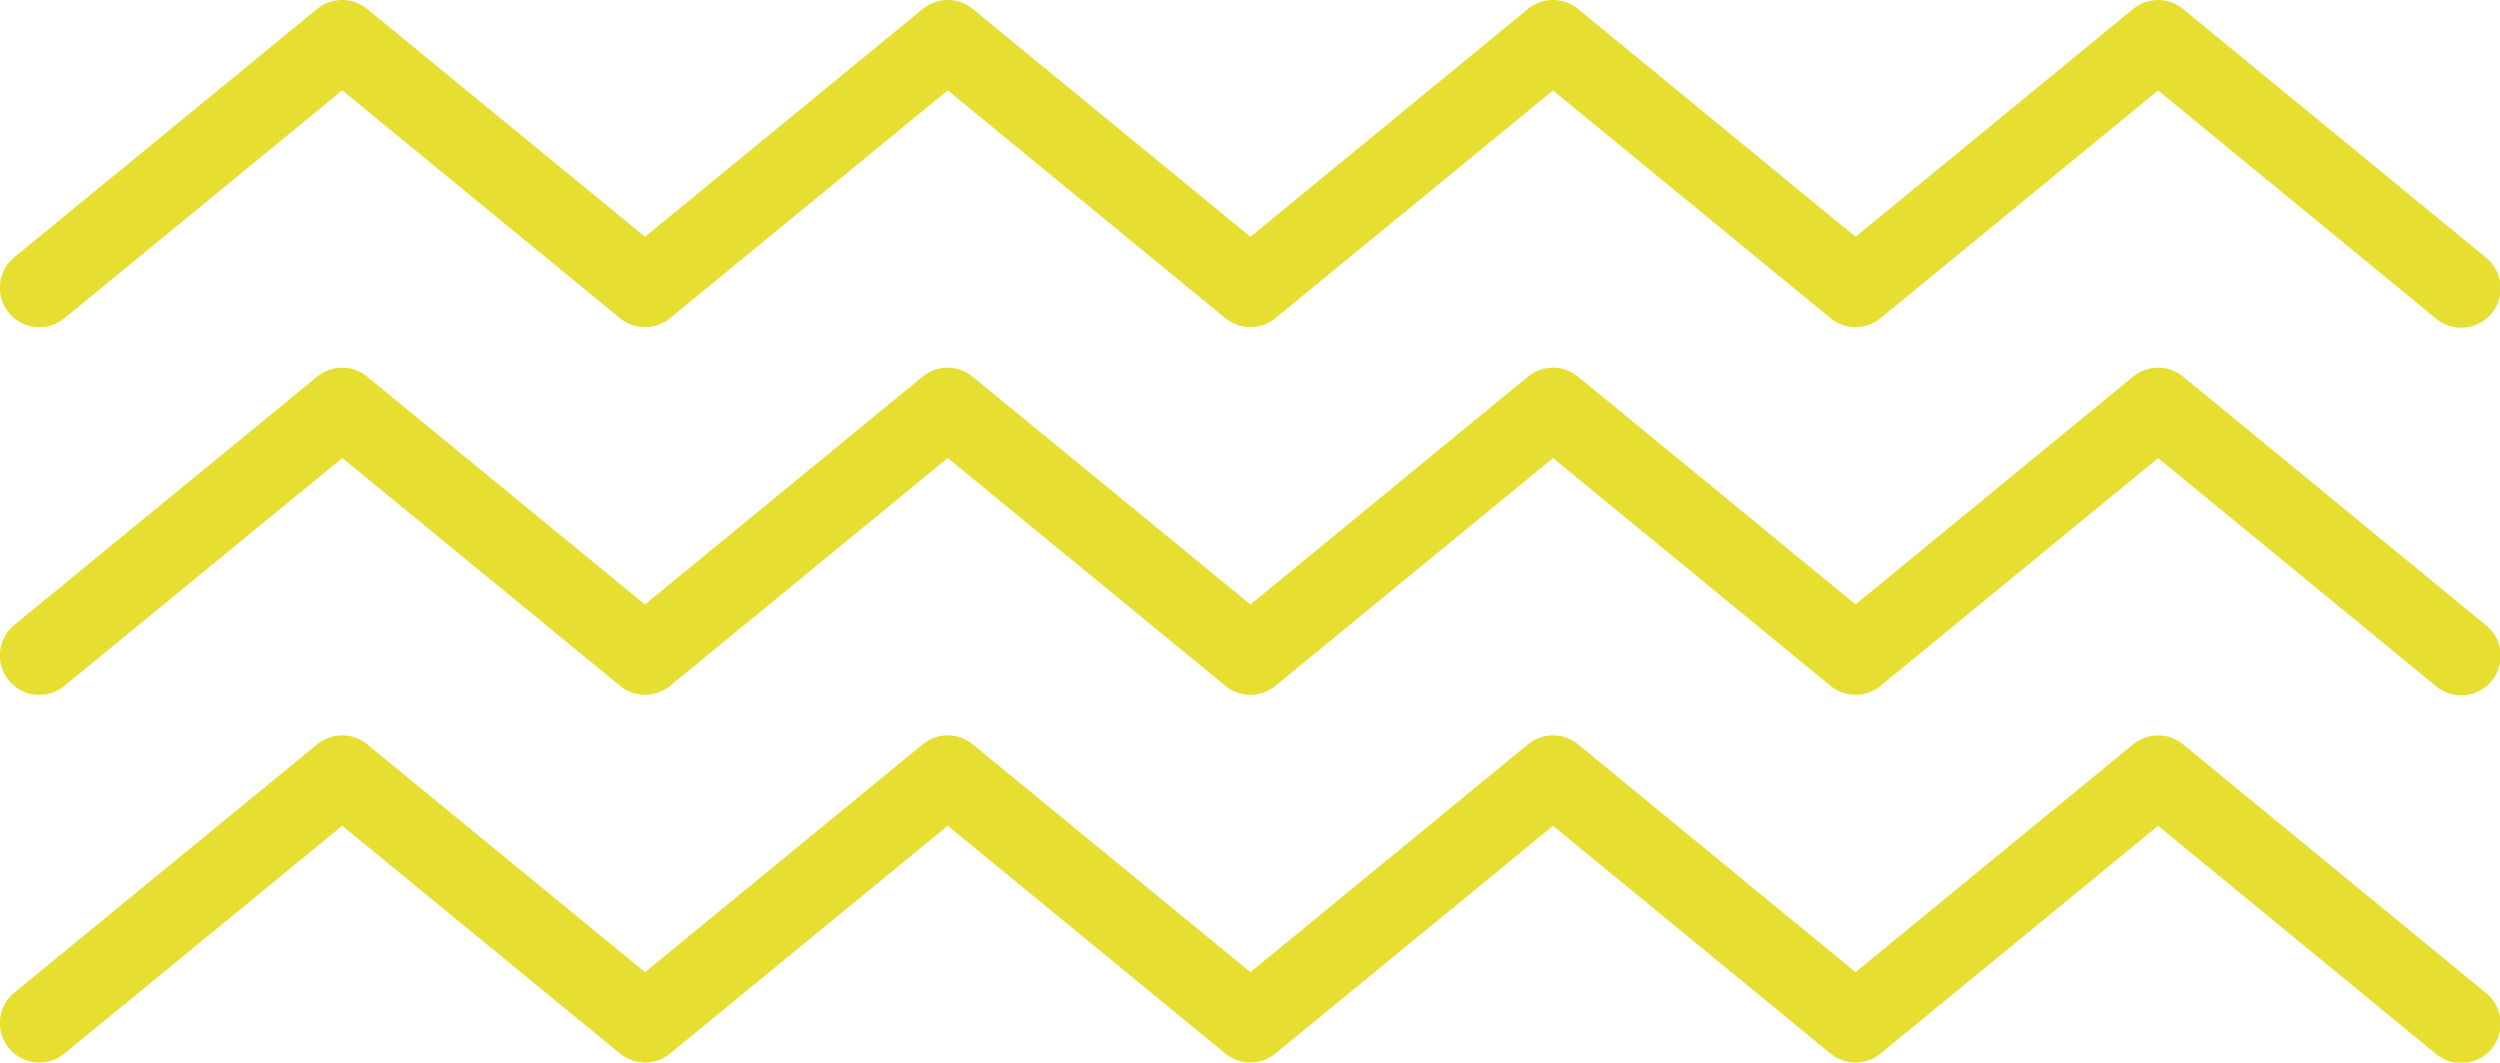 <svg xmlns="http://www.w3.org/2000/svg" width="147.384" height="62.639" viewBox="0 0 147.384 62.639"><g data-name="グループ 842" fill="#e6de30"><path data-name="パス 2016" d="M2.317 19.286a2.323 2.323 0 0 1-1.473-4.12L18.699.527a2.323 2.323 0 0 1 2.945 0L38.028 13.96 54.399.527a2.323 2.323 0 0 1 2.945 0L73.717 13.96 90.083.527a2.323 2.323 0 0 1 2.945 0l16.363 13.433L125.755.53a2.323 2.323 0 0 1 2.945 0l17.832 14.639a2.323 2.323 0 1 1-2.945 3.592L127.228 5.333 110.864 18.76a2.323 2.323 0 0 1-2.945 0L91.555 5.332 75.188 18.76a2.323 2.323 0 0 1-2.945 0L55.872 5.327 39.5 18.76a2.323 2.323 0 0 1-2.945 0L20.177 5.327 3.797 18.76a2.314 2.314 0 0 1-1.48.526z"/><path data-name="パス 2017" d="M2.317 40.963a2.323 2.323 0 0 1-1.473-4.12l17.855-14.639a2.323 2.323 0 0 1 2.945 0l16.378 13.433 16.371-13.433a2.323 2.323 0 0 1 2.945 0l16.379 13.432 16.366-13.433a2.323 2.323 0 0 1 2.945 0l16.364 13.43 16.364-13.43a2.323 2.323 0 0 1 2.945 0l17.832 14.639a2.323 2.323 0 1 1-2.945 3.592l-16.359-13.428-16.364 13.428a2.323 2.323 0 0 1-2.945 0L91.556 27.006 75.19 40.434a2.323 2.323 0 0 1-2.945 0L55.874 27.001 39.503 40.434a2.323 2.323 0 0 1-2.945 0L20.18 27.001 3.8 40.434a2.314 2.314 0 0 1-1.483.529z"/><path data-name="パス 2018" d="M2.317 62.639a2.324 2.324 0 0 1-1.473-4.12L18.699 43.88a2.323 2.323 0 0 1 2.945 0l16.384 13.433L54.399 43.88a2.323 2.323 0 0 1 2.945 0l16.373 13.433L90.083 43.88a2.323 2.323 0 0 1 2.945 0l16.363 13.433 16.364-13.43a2.323 2.323 0 0 1 2.945 0l17.832 14.639a2.323 2.323 0 1 1-2.945 3.592l-16.359-13.428-16.364 13.427a2.323 2.323 0 0 1-2.945 0L91.555 48.685 75.188 62.113a2.323 2.323 0 0 1-2.945 0L55.872 48.68 39.5 62.113a2.323 2.323 0 0 1-2.945 0L20.177 48.68 3.797 62.113a2.314 2.314 0 0 1-1.48.526z"/></g></svg>